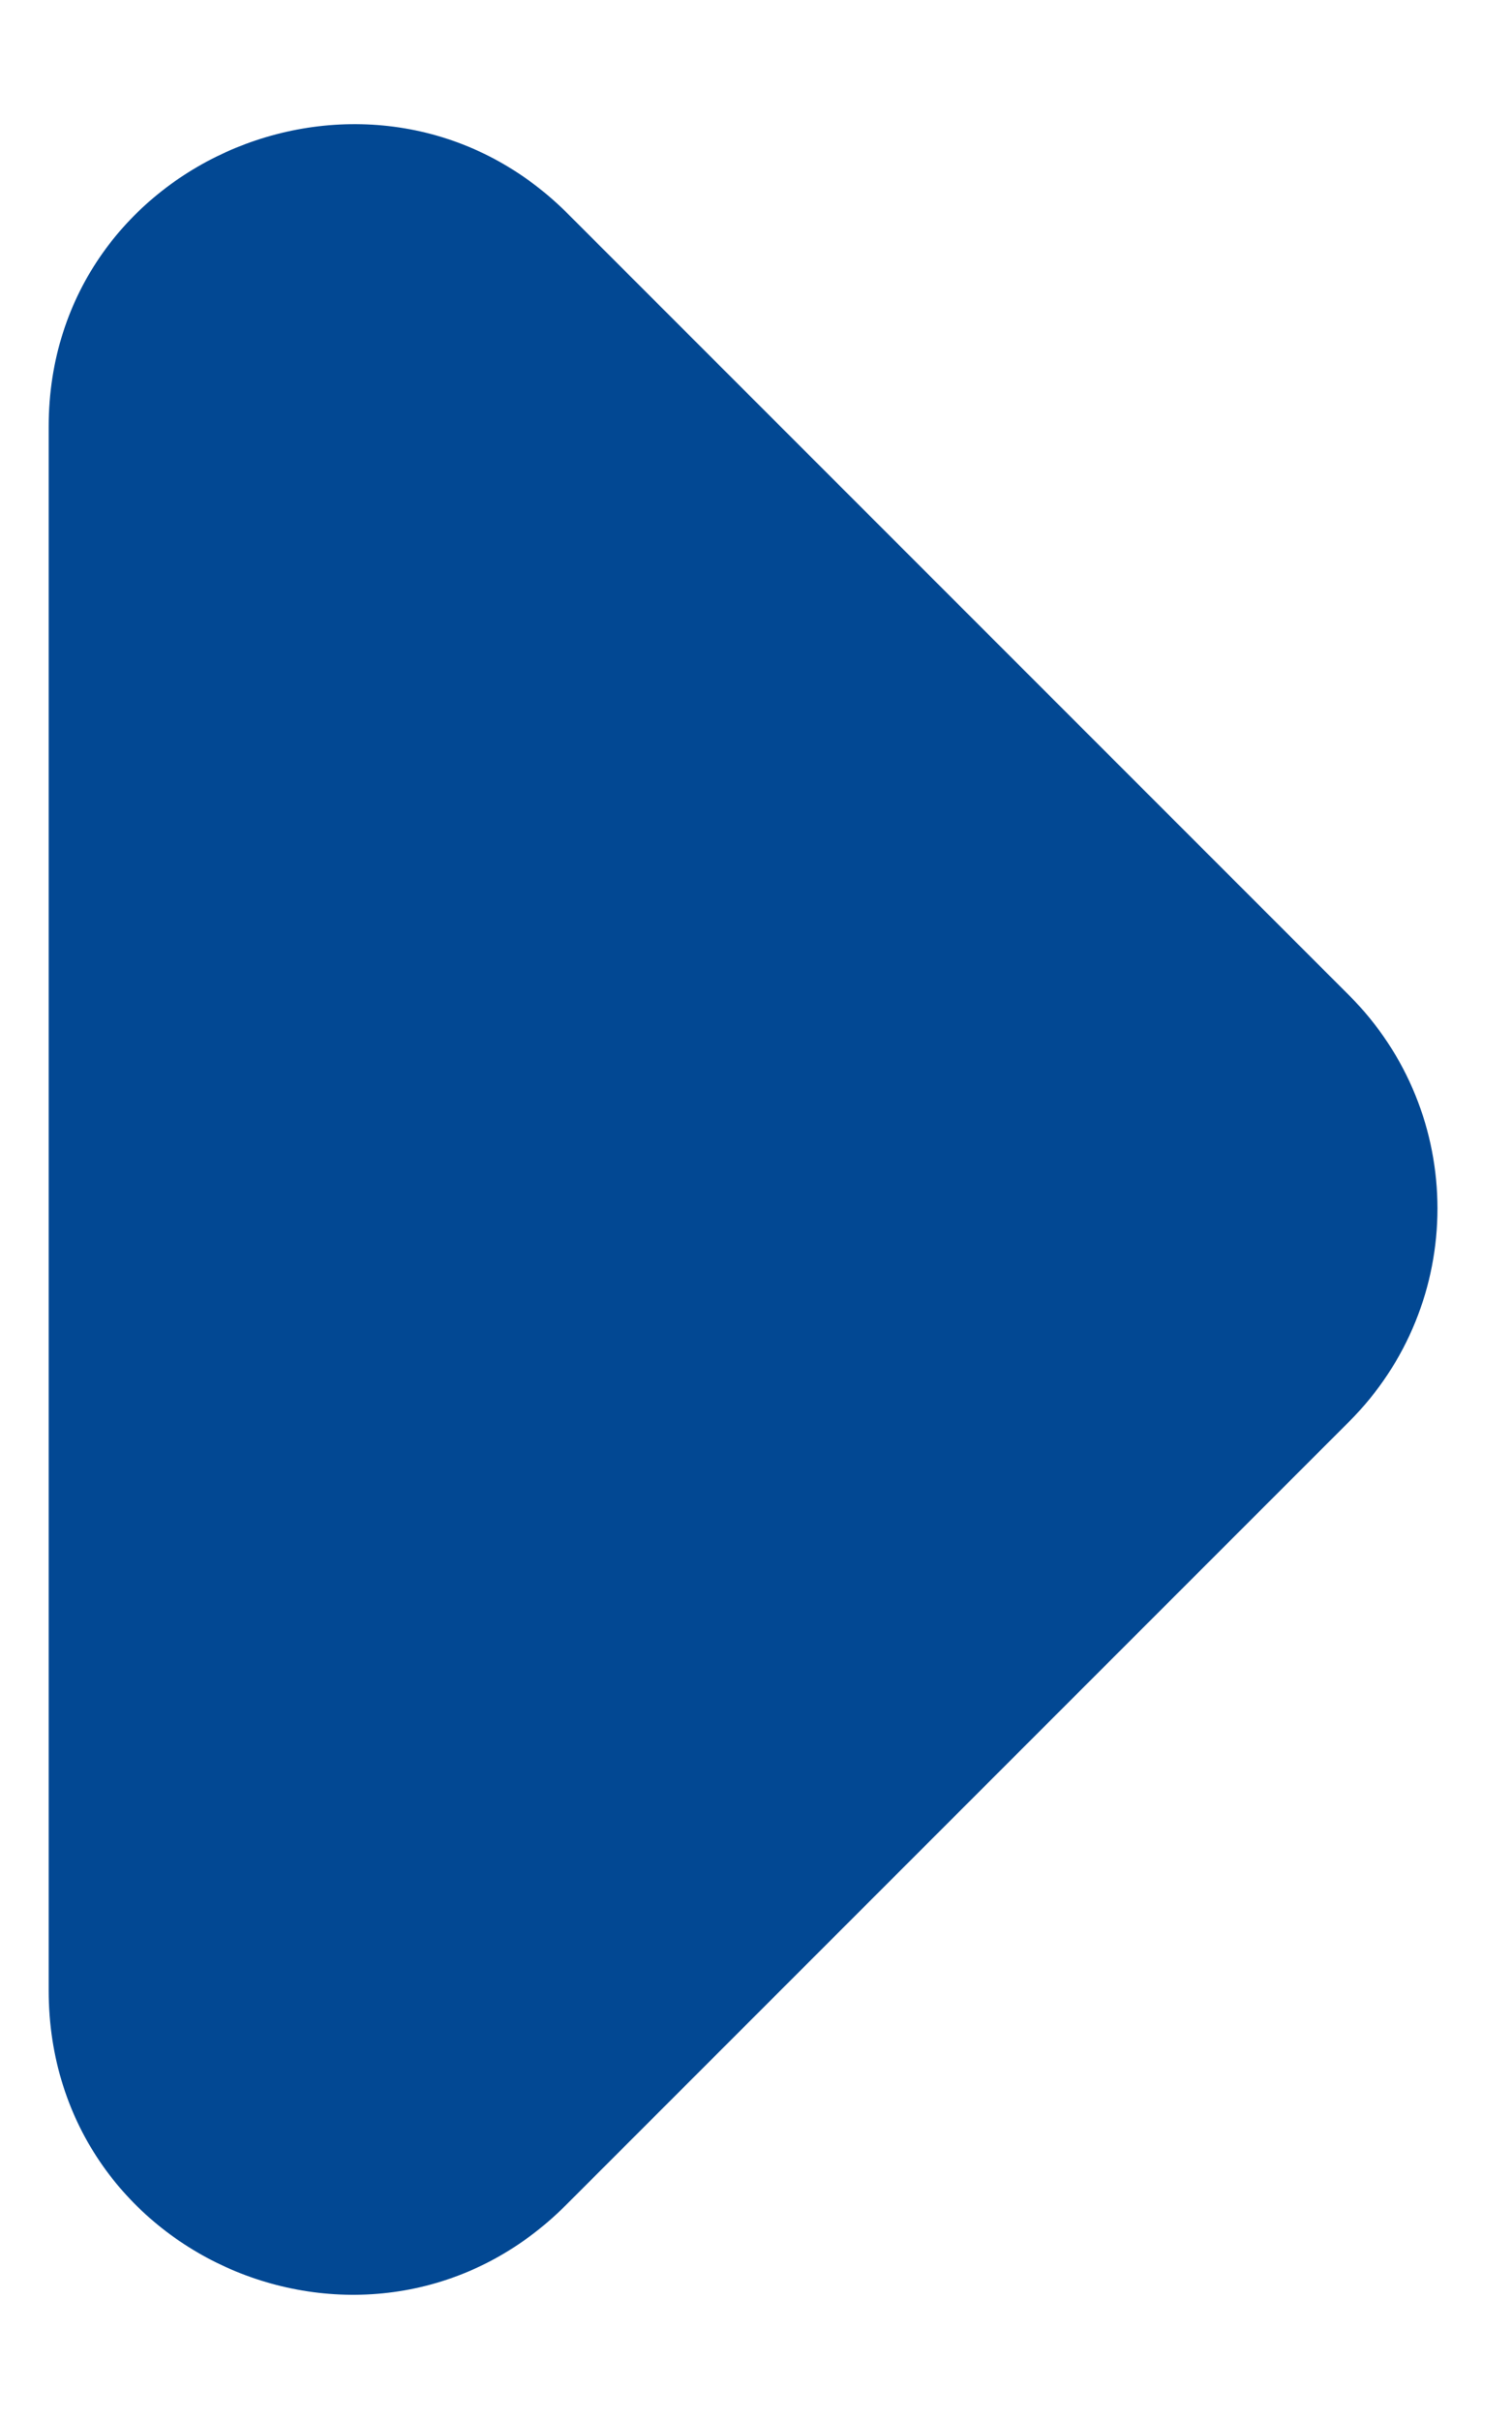 <svg width="5" height="8" viewBox="0 0 5 8" fill="none" xmlns="http://www.w3.org/2000/svg">
<path d="M1.871 7.29L4.461 4.7C4.851 4.31 4.851 3.68 4.461 3.29L1.871 0.7C1.241 0.08 0.161 0.52 0.161 1.41V6.58C0.161 7.48 1.241 7.92 1.871 7.29Z" fill="#024893"/>
</svg>
